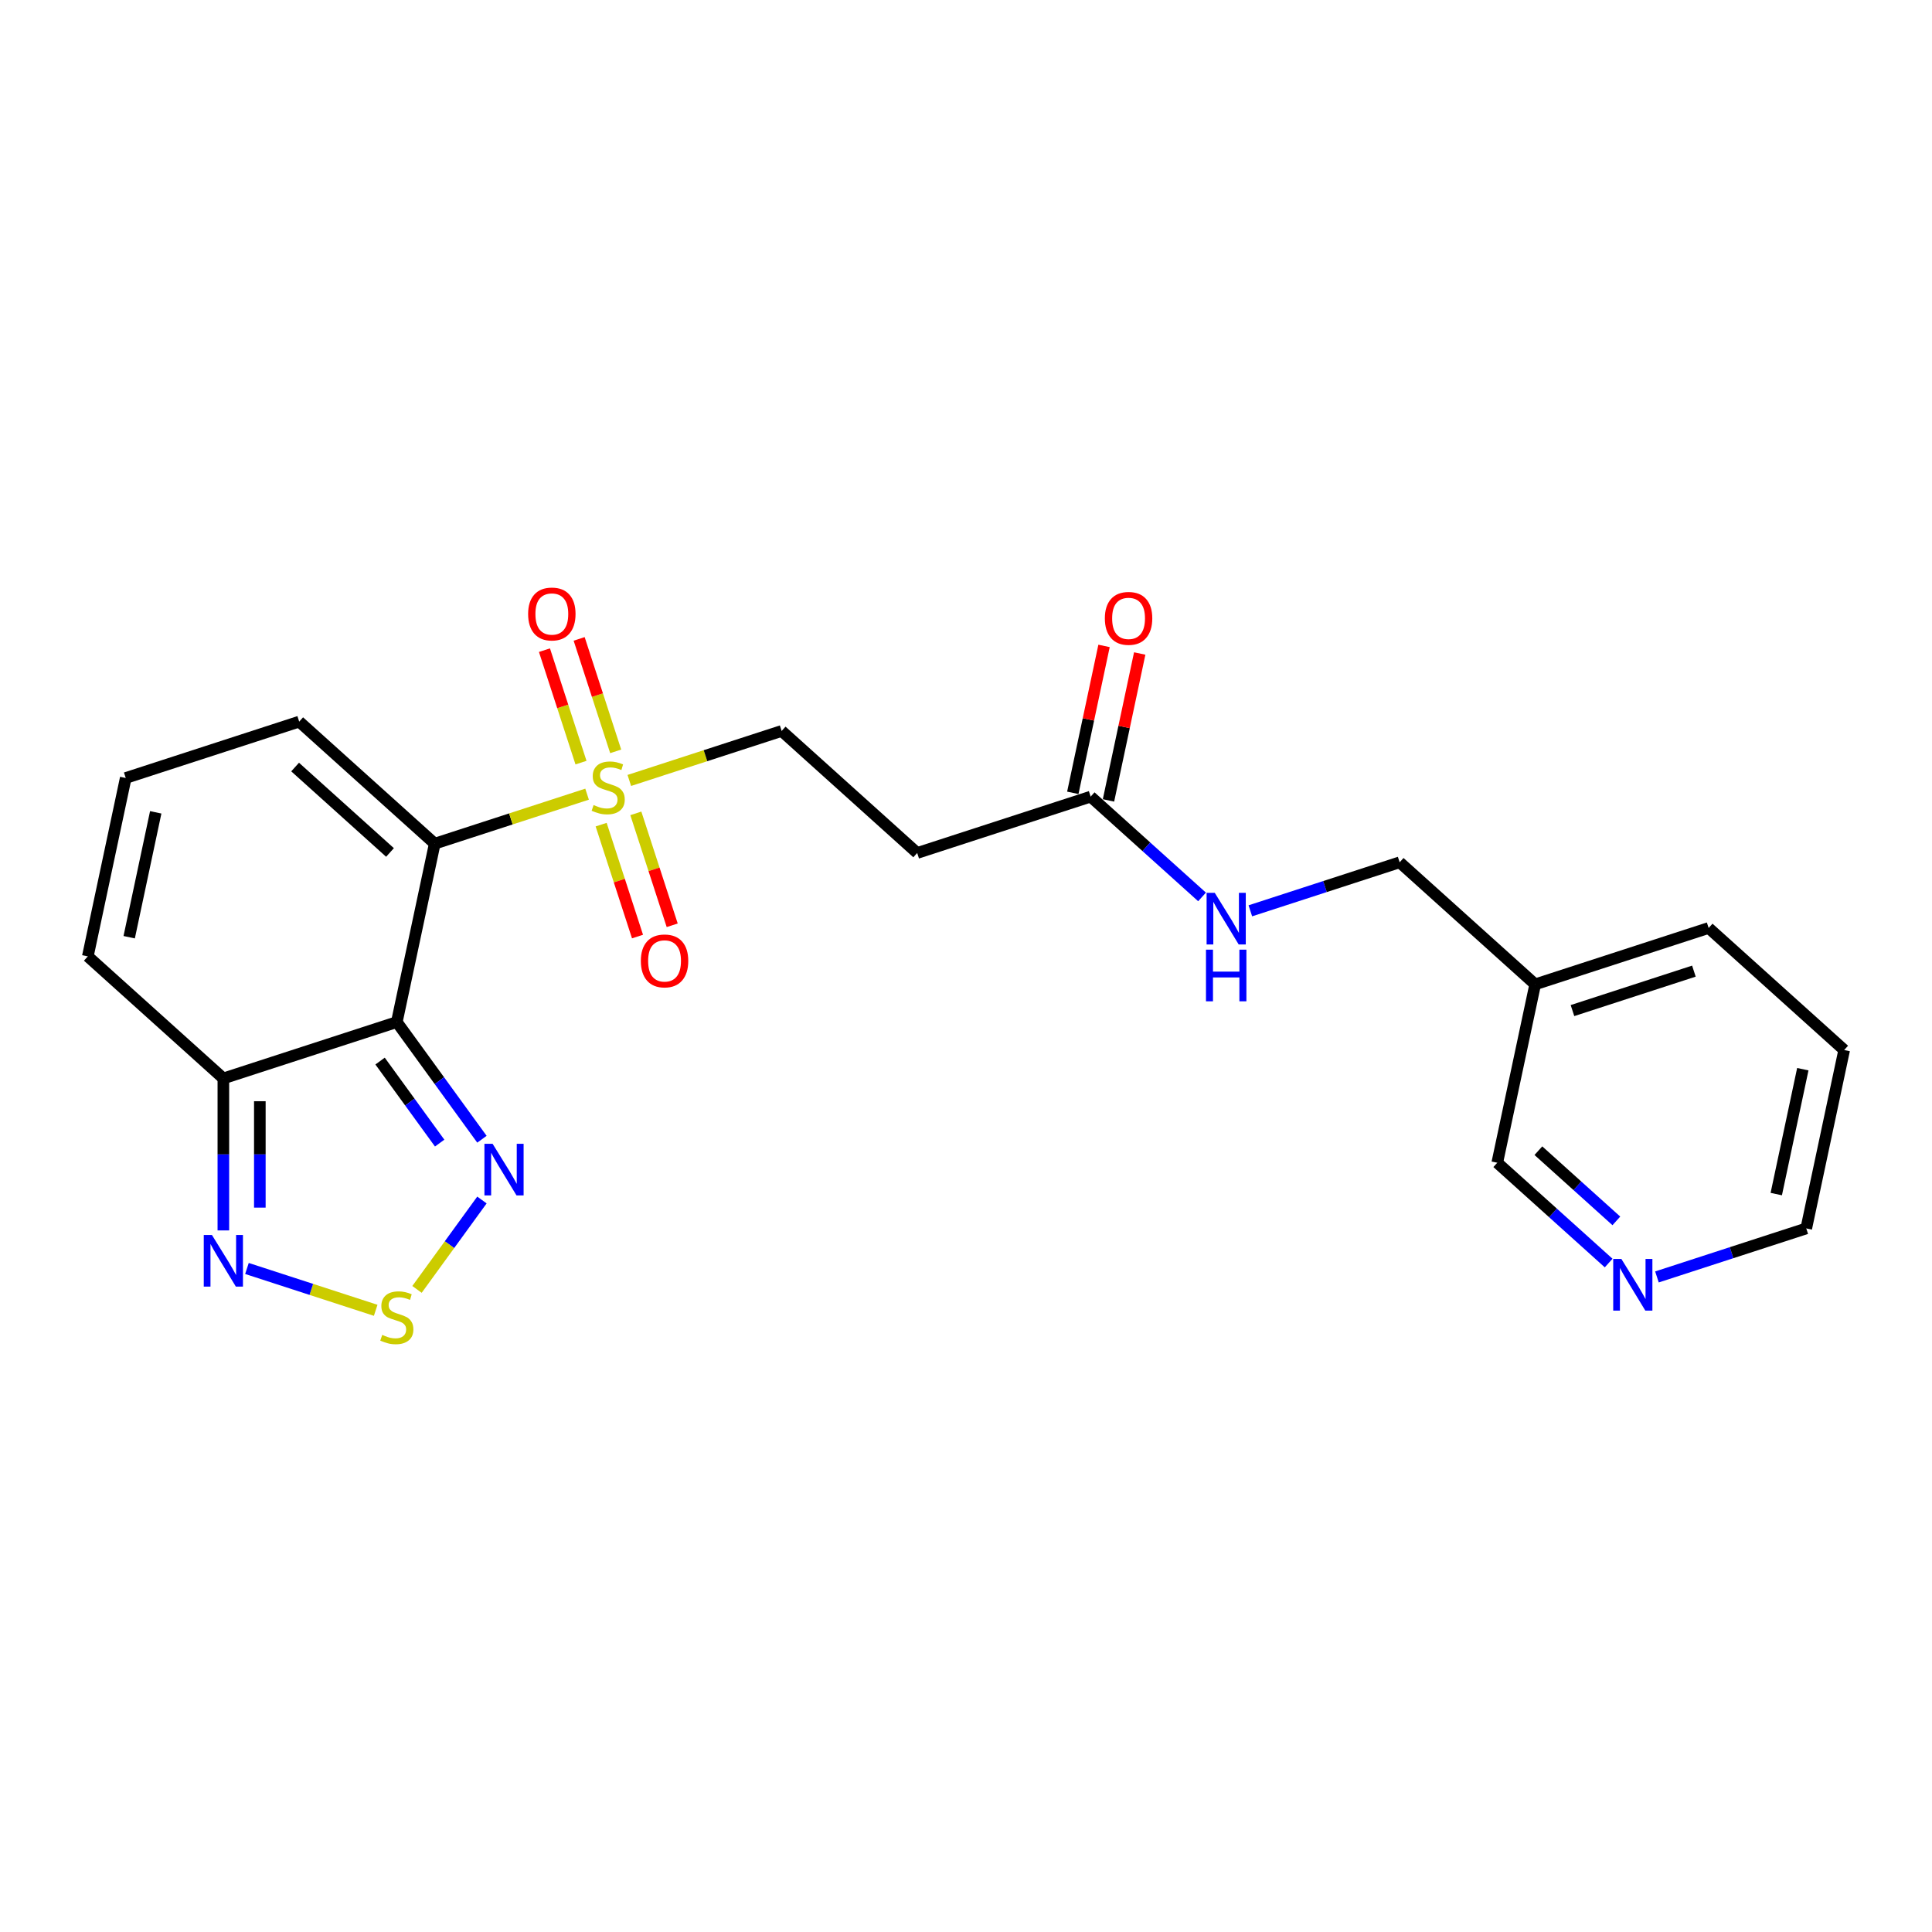 <?xml version='1.0' encoding='iso-8859-1'?>
<svg version='1.1' baseProfile='full'
              xmlns='http://www.w3.org/2000/svg'
                      xmlns:rdkit='http://www.rdkit.org/xml'
                      xmlns:xlink='http://www.w3.org/1999/xlink'
                  xml:space='preserve'
width='1000px' height='1000px' viewBox='0 0 1000 1000'>
<!-- END OF HEADER -->
<rect style='opacity:1.0;fill:#FFFFFF;stroke:none' width='1000' height='1000' x='0' y='0'> </rect>
<path class='bond-0' d='M 225.018,436.68 L 205.391,529.019' style='fill:none;fill-rule:evenodd;stroke:#000000;stroke-width:6px;stroke-linecap:butt;stroke-linejoin:miter;stroke-opacity:1' />
<path class='bond-1' d='M 225.018,436.68 L 264.443,423.87' style='fill:none;fill-rule:evenodd;stroke:#000000;stroke-width:6px;stroke-linecap:butt;stroke-linejoin:miter;stroke-opacity:1' />
<path class='bond-1' d='M 264.443,423.87 L 303.868,411.06' style='fill:none;fill-rule:evenodd;stroke:#CCCC00;stroke-width:6px;stroke-linecap:butt;stroke-linejoin:miter;stroke-opacity:1' />
<path class='bond-6' d='M 225.018,436.68 L 154.864,373.512' style='fill:none;fill-rule:evenodd;stroke:#000000;stroke-width:6px;stroke-linecap:butt;stroke-linejoin:miter;stroke-opacity:1' />
<path class='bond-6' d='M 201.862,441.235 L 152.753,397.018' style='fill:none;fill-rule:evenodd;stroke:#000000;stroke-width:6px;stroke-linecap:butt;stroke-linejoin:miter;stroke-opacity:1' />
<path class='bond-2' d='M 205.391,529.019 L 227.422,559.342' style='fill:none;fill-rule:evenodd;stroke:#000000;stroke-width:6px;stroke-linecap:butt;stroke-linejoin:miter;stroke-opacity:1' />
<path class='bond-2' d='M 227.422,559.342 L 249.452,589.665' style='fill:none;fill-rule:evenodd;stroke:#0000FF;stroke-width:6px;stroke-linecap:butt;stroke-linejoin:miter;stroke-opacity:1' />
<path class='bond-2' d='M 196.726,549.213 L 212.147,570.439' style='fill:none;fill-rule:evenodd;stroke:#000000;stroke-width:6px;stroke-linecap:butt;stroke-linejoin:miter;stroke-opacity:1' />
<path class='bond-2' d='M 212.147,570.439 L 227.569,591.665' style='fill:none;fill-rule:evenodd;stroke:#0000FF;stroke-width:6px;stroke-linecap:butt;stroke-linejoin:miter;stroke-opacity:1' />
<path class='bond-4' d='M 205.391,529.019 L 115.609,558.191' style='fill:none;fill-rule:evenodd;stroke:#000000;stroke-width:6px;stroke-linecap:butt;stroke-linejoin:miter;stroke-opacity:1' />
<path class='bond-8' d='M 325.732,403.956 L 365.157,391.146' style='fill:none;fill-rule:evenodd;stroke:#CCCC00;stroke-width:6px;stroke-linecap:butt;stroke-linejoin:miter;stroke-opacity:1' />
<path class='bond-8' d='M 365.157,391.146 L 404.582,378.336' style='fill:none;fill-rule:evenodd;stroke:#000000;stroke-width:6px;stroke-linecap:butt;stroke-linejoin:miter;stroke-opacity:1' />
<path class='bond-10' d='M 311.153,426.832 L 320.564,455.796' style='fill:none;fill-rule:evenodd;stroke:#CCCC00;stroke-width:6px;stroke-linecap:butt;stroke-linejoin:miter;stroke-opacity:1' />
<path class='bond-10' d='M 320.564,455.796 L 329.975,484.76' style='fill:none;fill-rule:evenodd;stroke:#FF0000;stroke-width:6px;stroke-linecap:butt;stroke-linejoin:miter;stroke-opacity:1' />
<path class='bond-10' d='M 329.109,420.998 L 338.52,449.961' style='fill:none;fill-rule:evenodd;stroke:#CCCC00;stroke-width:6px;stroke-linecap:butt;stroke-linejoin:miter;stroke-opacity:1' />
<path class='bond-10' d='M 338.52,449.961 L 347.931,478.925' style='fill:none;fill-rule:evenodd;stroke:#FF0000;stroke-width:6px;stroke-linecap:butt;stroke-linejoin:miter;stroke-opacity:1' />
<path class='bond-11' d='M 318.68,388.901 L 309.223,359.796' style='fill:none;fill-rule:evenodd;stroke:#CCCC00;stroke-width:6px;stroke-linecap:butt;stroke-linejoin:miter;stroke-opacity:1' />
<path class='bond-11' d='M 309.223,359.796 L 299.767,330.69' style='fill:none;fill-rule:evenodd;stroke:#FF0000;stroke-width:6px;stroke-linecap:butt;stroke-linejoin:miter;stroke-opacity:1' />
<path class='bond-11' d='M 300.724,394.735 L 291.267,365.63' style='fill:none;fill-rule:evenodd;stroke:#CCCC00;stroke-width:6px;stroke-linecap:butt;stroke-linejoin:miter;stroke-opacity:1' />
<path class='bond-11' d='M 291.267,365.63 L 281.81,336.525' style='fill:none;fill-rule:evenodd;stroke:#FF0000;stroke-width:6px;stroke-linecap:butt;stroke-linejoin:miter;stroke-opacity:1' />
<path class='bond-3' d='M 249.452,621.119 L 232.645,644.253' style='fill:none;fill-rule:evenodd;stroke:#0000FF;stroke-width:6px;stroke-linecap:butt;stroke-linejoin:miter;stroke-opacity:1' />
<path class='bond-3' d='M 232.645,644.253 L 215.837,667.388' style='fill:none;fill-rule:evenodd;stroke:#CCCC00;stroke-width:6px;stroke-linecap:butt;stroke-linejoin:miter;stroke-opacity:1' />
<path class='bond-24' d='M 194.459,678.213 L 161.14,667.387' style='fill:none;fill-rule:evenodd;stroke:#CCCC00;stroke-width:6px;stroke-linecap:butt;stroke-linejoin:miter;stroke-opacity:1' />
<path class='bond-24' d='M 161.14,667.387 L 127.821,656.561' style='fill:none;fill-rule:evenodd;stroke:#0000FF;stroke-width:6px;stroke-linecap:butt;stroke-linejoin:miter;stroke-opacity:1' />
<path class='bond-5' d='M 115.609,558.191 L 115.609,597.528' style='fill:none;fill-rule:evenodd;stroke:#000000;stroke-width:6px;stroke-linecap:butt;stroke-linejoin:miter;stroke-opacity:1' />
<path class='bond-5' d='M 115.609,597.528 L 115.609,636.866' style='fill:none;fill-rule:evenodd;stroke:#0000FF;stroke-width:6px;stroke-linecap:butt;stroke-linejoin:miter;stroke-opacity:1' />
<path class='bond-5' d='M 134.49,569.992 L 134.49,597.528' style='fill:none;fill-rule:evenodd;stroke:#000000;stroke-width:6px;stroke-linecap:butt;stroke-linejoin:miter;stroke-opacity:1' />
<path class='bond-5' d='M 134.49,597.528 L 134.49,625.064' style='fill:none;fill-rule:evenodd;stroke:#0000FF;stroke-width:6px;stroke-linecap:butt;stroke-linejoin:miter;stroke-opacity:1' />
<path class='bond-23' d='M 115.609,558.191 L 45.455,495.023' style='fill:none;fill-rule:evenodd;stroke:#000000;stroke-width:6px;stroke-linecap:butt;stroke-linejoin:miter;stroke-opacity:1' />
<path class='bond-12' d='M 154.864,373.512 L 65.082,402.684' style='fill:none;fill-rule:evenodd;stroke:#000000;stroke-width:6px;stroke-linecap:butt;stroke-linejoin:miter;stroke-opacity:1' />
<path class='bond-7' d='M 564.518,412.331 L 474.736,441.503' style='fill:none;fill-rule:evenodd;stroke:#000000;stroke-width:6px;stroke-linecap:butt;stroke-linejoin:miter;stroke-opacity:1' />
<path class='bond-14' d='M 564.518,412.331 L 593.346,438.288' style='fill:none;fill-rule:evenodd;stroke:#000000;stroke-width:6px;stroke-linecap:butt;stroke-linejoin:miter;stroke-opacity:1' />
<path class='bond-14' d='M 593.346,438.288 L 622.174,464.245' style='fill:none;fill-rule:evenodd;stroke:#0000FF;stroke-width:6px;stroke-linecap:butt;stroke-linejoin:miter;stroke-opacity:1' />
<path class='bond-16' d='M 573.752,414.294 L 581.834,376.271' style='fill:none;fill-rule:evenodd;stroke:#000000;stroke-width:6px;stroke-linecap:butt;stroke-linejoin:miter;stroke-opacity:1' />
<path class='bond-16' d='M 581.834,376.271 L 589.916,338.249' style='fill:none;fill-rule:evenodd;stroke:#FF0000;stroke-width:6px;stroke-linecap:butt;stroke-linejoin:miter;stroke-opacity:1' />
<path class='bond-16' d='M 555.284,410.369 L 563.366,372.346' style='fill:none;fill-rule:evenodd;stroke:#000000;stroke-width:6px;stroke-linecap:butt;stroke-linejoin:miter;stroke-opacity:1' />
<path class='bond-16' d='M 563.366,372.346 L 571.448,334.323' style='fill:none;fill-rule:evenodd;stroke:#FF0000;stroke-width:6px;stroke-linecap:butt;stroke-linejoin:miter;stroke-opacity:1' />
<path class='bond-9' d='M 404.582,378.336 L 474.736,441.503' style='fill:none;fill-rule:evenodd;stroke:#000000;stroke-width:6px;stroke-linecap:butt;stroke-linejoin:miter;stroke-opacity:1' />
<path class='bond-13' d='M 65.082,402.684 L 45.455,495.023' style='fill:none;fill-rule:evenodd;stroke:#000000;stroke-width:6px;stroke-linecap:butt;stroke-linejoin:miter;stroke-opacity:1' />
<path class='bond-13' d='M 80.606,420.461 L 66.867,485.098' style='fill:none;fill-rule:evenodd;stroke:#000000;stroke-width:6px;stroke-linecap:butt;stroke-linejoin:miter;stroke-opacity:1' />
<path class='bond-18' d='M 647.172,471.438 L 685.813,458.882' style='fill:none;fill-rule:evenodd;stroke:#0000FF;stroke-width:6px;stroke-linecap:butt;stroke-linejoin:miter;stroke-opacity:1' />
<path class='bond-18' d='M 685.813,458.882 L 724.455,446.327' style='fill:none;fill-rule:evenodd;stroke:#000000;stroke-width:6px;stroke-linecap:butt;stroke-linejoin:miter;stroke-opacity:1' />
<path class='bond-15' d='M 832.637,653.747 L 803.81,627.79' style='fill:none;fill-rule:evenodd;stroke:#0000FF;stroke-width:6px;stroke-linecap:butt;stroke-linejoin:miter;stroke-opacity:1' />
<path class='bond-15' d='M 803.81,627.79 L 774.982,601.834' style='fill:none;fill-rule:evenodd;stroke:#000000;stroke-width:6px;stroke-linecap:butt;stroke-linejoin:miter;stroke-opacity:1' />
<path class='bond-15' d='M 836.623,631.929 L 816.443,613.759' style='fill:none;fill-rule:evenodd;stroke:#0000FF;stroke-width:6px;stroke-linecap:butt;stroke-linejoin:miter;stroke-opacity:1' />
<path class='bond-15' d='M 816.443,613.759 L 796.264,595.59' style='fill:none;fill-rule:evenodd;stroke:#000000;stroke-width:6px;stroke-linecap:butt;stroke-linejoin:miter;stroke-opacity:1' />
<path class='bond-25' d='M 857.635,660.94 L 896.277,648.385' style='fill:none;fill-rule:evenodd;stroke:#0000FF;stroke-width:6px;stroke-linecap:butt;stroke-linejoin:miter;stroke-opacity:1' />
<path class='bond-25' d='M 896.277,648.385 L 934.918,635.829' style='fill:none;fill-rule:evenodd;stroke:#000000;stroke-width:6px;stroke-linecap:butt;stroke-linejoin:miter;stroke-opacity:1' />
<path class='bond-17' d='M 794.609,509.494 L 724.455,446.327' style='fill:none;fill-rule:evenodd;stroke:#000000;stroke-width:6px;stroke-linecap:butt;stroke-linejoin:miter;stroke-opacity:1' />
<path class='bond-19' d='M 794.609,509.494 L 774.982,601.834' style='fill:none;fill-rule:evenodd;stroke:#000000;stroke-width:6px;stroke-linecap:butt;stroke-linejoin:miter;stroke-opacity:1' />
<path class='bond-21' d='M 794.609,509.494 L 884.391,480.322' style='fill:none;fill-rule:evenodd;stroke:#000000;stroke-width:6px;stroke-linecap:butt;stroke-linejoin:miter;stroke-opacity:1' />
<path class='bond-21' d='M 813.911,523.075 L 876.758,502.655' style='fill:none;fill-rule:evenodd;stroke:#000000;stroke-width:6px;stroke-linecap:butt;stroke-linejoin:miter;stroke-opacity:1' />
<path class='bond-20' d='M 934.918,635.829 L 954.545,543.49' style='fill:none;fill-rule:evenodd;stroke:#000000;stroke-width:6px;stroke-linecap:butt;stroke-linejoin:miter;stroke-opacity:1' />
<path class='bond-20' d='M 919.394,618.053 L 933.133,553.415' style='fill:none;fill-rule:evenodd;stroke:#000000;stroke-width:6px;stroke-linecap:butt;stroke-linejoin:miter;stroke-opacity:1' />
<path class='bond-22' d='M 884.391,480.322 L 954.545,543.49' style='fill:none;fill-rule:evenodd;stroke:#000000;stroke-width:6px;stroke-linecap:butt;stroke-linejoin:miter;stroke-opacity:1' />
<path  class='atom-2' d='M 307.248 416.684
Q 307.55 416.797, 308.796 417.326
Q 310.042 417.854, 311.402 418.194
Q 312.799 418.496, 314.158 418.496
Q 316.688 418.496, 318.161 417.288
Q 319.633 416.042, 319.633 413.889
Q 319.633 412.417, 318.878 411.51
Q 318.161 410.604, 317.028 410.113
Q 315.895 409.622, 314.007 409.056
Q 311.628 408.339, 310.193 407.659
Q 308.796 406.979, 307.777 405.544
Q 306.795 404.109, 306.795 401.693
Q 306.795 398.332, 309.06 396.255
Q 311.364 394.178, 315.895 394.178
Q 318.992 394.178, 322.503 395.651
L 321.635 398.558
Q 318.425 397.237, 316.008 397.237
Q 313.403 397.237, 311.968 398.332
Q 310.533 399.389, 310.571 401.239
Q 310.571 402.674, 311.288 403.543
Q 312.044 404.411, 313.101 404.902
Q 314.196 405.393, 316.008 405.96
Q 318.425 406.715, 319.86 407.47
Q 321.295 408.225, 322.314 409.773
Q 323.372 411.284, 323.372 413.889
Q 323.372 417.59, 320.88 419.591
Q 318.425 421.555, 314.309 421.555
Q 311.93 421.555, 310.118 421.026
Q 308.343 420.535, 306.228 419.667
L 307.248 416.684
' fill='#CCCC00'/>
<path  class='atom-3' d='M 254.97 592.025
L 263.73 606.185
Q 264.599 607.582, 265.996 610.112
Q 267.393 612.642, 267.468 612.793
L 267.468 592.025
L 271.018 592.025
L 271.018 618.759
L 267.355 618.759
L 257.953 603.277
Q 256.858 601.465, 255.687 599.388
Q 254.554 597.311, 254.214 596.669
L 254.214 618.759
L 250.74 618.759
L 250.74 592.025
L 254.97 592.025
' fill='#0000FF'/>
<path  class='atom-4' d='M 197.839 690.941
Q 198.141 691.054, 199.387 691.583
Q 200.633 692.111, 201.992 692.451
Q 203.39 692.753, 204.749 692.753
Q 207.279 692.753, 208.752 691.545
Q 210.224 690.299, 210.224 688.147
Q 210.224 686.674, 209.469 685.768
Q 208.752 684.861, 207.619 684.37
Q 206.486 683.88, 204.598 683.313
Q 202.219 682.596, 200.784 681.916
Q 199.387 681.236, 198.367 679.801
Q 197.386 678.366, 197.386 675.95
Q 197.386 672.589, 199.651 670.512
Q 201.955 668.435, 206.486 668.435
Q 209.582 668.435, 213.094 669.908
L 212.226 672.816
Q 209.016 671.494, 206.599 671.494
Q 203.994 671.494, 202.559 672.589
Q 201.124 673.646, 201.162 675.497
Q 201.162 676.932, 201.879 677.8
Q 202.634 678.669, 203.692 679.159
Q 204.787 679.65, 206.599 680.217
Q 209.016 680.972, 210.451 681.727
Q 211.886 682.482, 212.905 684.031
Q 213.963 685.541, 213.963 688.147
Q 213.963 691.847, 211.47 693.848
Q 209.016 695.812, 204.9 695.812
Q 202.521 695.812, 200.709 695.283
Q 198.934 694.792, 196.819 693.924
L 197.839 690.941
' fill='#CCCC00'/>
<path  class='atom-6' d='M 109.699 639.226
L 118.46 653.386
Q 119.329 654.783, 120.726 657.313
Q 122.123 659.843, 122.198 659.994
L 122.198 639.226
L 125.748 639.226
L 125.748 665.96
L 122.085 665.96
L 112.683 650.478
Q 111.588 648.666, 110.417 646.589
Q 109.284 644.512, 108.944 643.87
L 108.944 665.96
L 105.47 665.96
L 105.47 639.226
L 109.699 639.226
' fill='#0000FF'/>
<path  class='atom-11' d='M 331.7 497.365
Q 331.7 490.946, 334.872 487.359
Q 338.043 483.771, 343.972 483.771
Q 349.9 483.771, 353.072 487.359
Q 356.244 490.946, 356.244 497.365
Q 356.244 503.86, 353.035 507.561
Q 349.825 511.223, 343.972 511.223
Q 338.081 511.223, 334.872 507.561
Q 331.7 503.898, 331.7 497.365
M 343.972 508.203
Q 348.05 508.203, 350.24 505.484
Q 352.468 502.727, 352.468 497.365
Q 352.468 492.116, 350.24 489.473
Q 348.05 486.792, 343.972 486.792
Q 339.894 486.792, 337.666 489.435
Q 335.476 492.079, 335.476 497.365
Q 335.476 502.765, 337.666 505.484
Q 339.894 508.203, 343.972 508.203
' fill='#FF0000'/>
<path  class='atom-12' d='M 273.356 317.801
Q 273.356 311.382, 276.528 307.795
Q 279.7 304.208, 285.628 304.208
Q 291.557 304.208, 294.729 307.795
Q 297.9 311.382, 297.9 317.801
Q 297.9 324.296, 294.691 327.997
Q 291.481 331.66, 285.628 331.66
Q 279.737 331.66, 276.528 327.997
Q 273.356 324.334, 273.356 317.801
M 285.628 328.639
Q 289.706 328.639, 291.896 325.92
Q 294.124 323.164, 294.124 317.801
Q 294.124 312.553, 291.896 309.909
Q 289.706 307.228, 285.628 307.228
Q 281.55 307.228, 279.322 309.872
Q 277.132 312.515, 277.132 317.801
Q 277.132 323.201, 279.322 325.92
Q 281.55 328.639, 285.628 328.639
' fill='#FF0000'/>
<path  class='atom-15' d='M 628.763 462.131
L 637.524 476.292
Q 638.392 477.689, 639.789 480.219
Q 641.187 482.749, 641.262 482.9
L 641.262 462.131
L 644.812 462.131
L 644.812 488.866
L 641.149 488.866
L 631.746 473.384
Q 630.651 471.572, 629.481 469.495
Q 628.348 467.418, 628.008 466.776
L 628.008 488.866
L 624.534 488.866
L 624.534 462.131
L 628.763 462.131
' fill='#0000FF'/>
<path  class='atom-15' d='M 624.213 491.54
L 627.838 491.54
L 627.838 502.906
L 641.507 502.906
L 641.507 491.54
L 645.133 491.54
L 645.133 518.274
L 641.507 518.274
L 641.507 505.927
L 627.838 505.927
L 627.838 518.274
L 624.213 518.274
L 624.213 491.54
' fill='#0000FF'/>
<path  class='atom-16' d='M 839.227 651.634
L 847.987 665.794
Q 848.856 667.191, 850.253 669.721
Q 851.65 672.251, 851.726 672.402
L 851.726 651.634
L 855.275 651.634
L 855.275 678.368
L 851.612 678.368
L 842.21 662.886
Q 841.115 661.074, 839.944 658.997
Q 838.811 656.92, 838.471 656.278
L 838.471 678.368
L 834.997 678.368
L 834.997 651.634
L 839.227 651.634
' fill='#0000FF'/>
<path  class='atom-17' d='M 571.873 320.068
Q 571.873 313.648, 575.045 310.061
Q 578.217 306.474, 584.146 306.474
Q 590.074 306.474, 593.246 310.061
Q 596.418 313.648, 596.418 320.068
Q 596.418 326.563, 593.208 330.263
Q 589.999 333.926, 584.146 333.926
Q 578.255 333.926, 575.045 330.263
Q 571.873 326.6, 571.873 320.068
M 584.146 330.905
Q 588.224 330.905, 590.414 328.186
Q 592.642 325.43, 592.642 320.068
Q 592.642 314.819, 590.414 312.176
Q 588.224 309.495, 584.146 309.495
Q 580.067 309.495, 577.839 312.138
Q 575.649 314.781, 575.649 320.068
Q 575.649 325.467, 577.839 328.186
Q 580.067 330.905, 584.146 330.905
' fill='#FF0000'/>
</svg>
